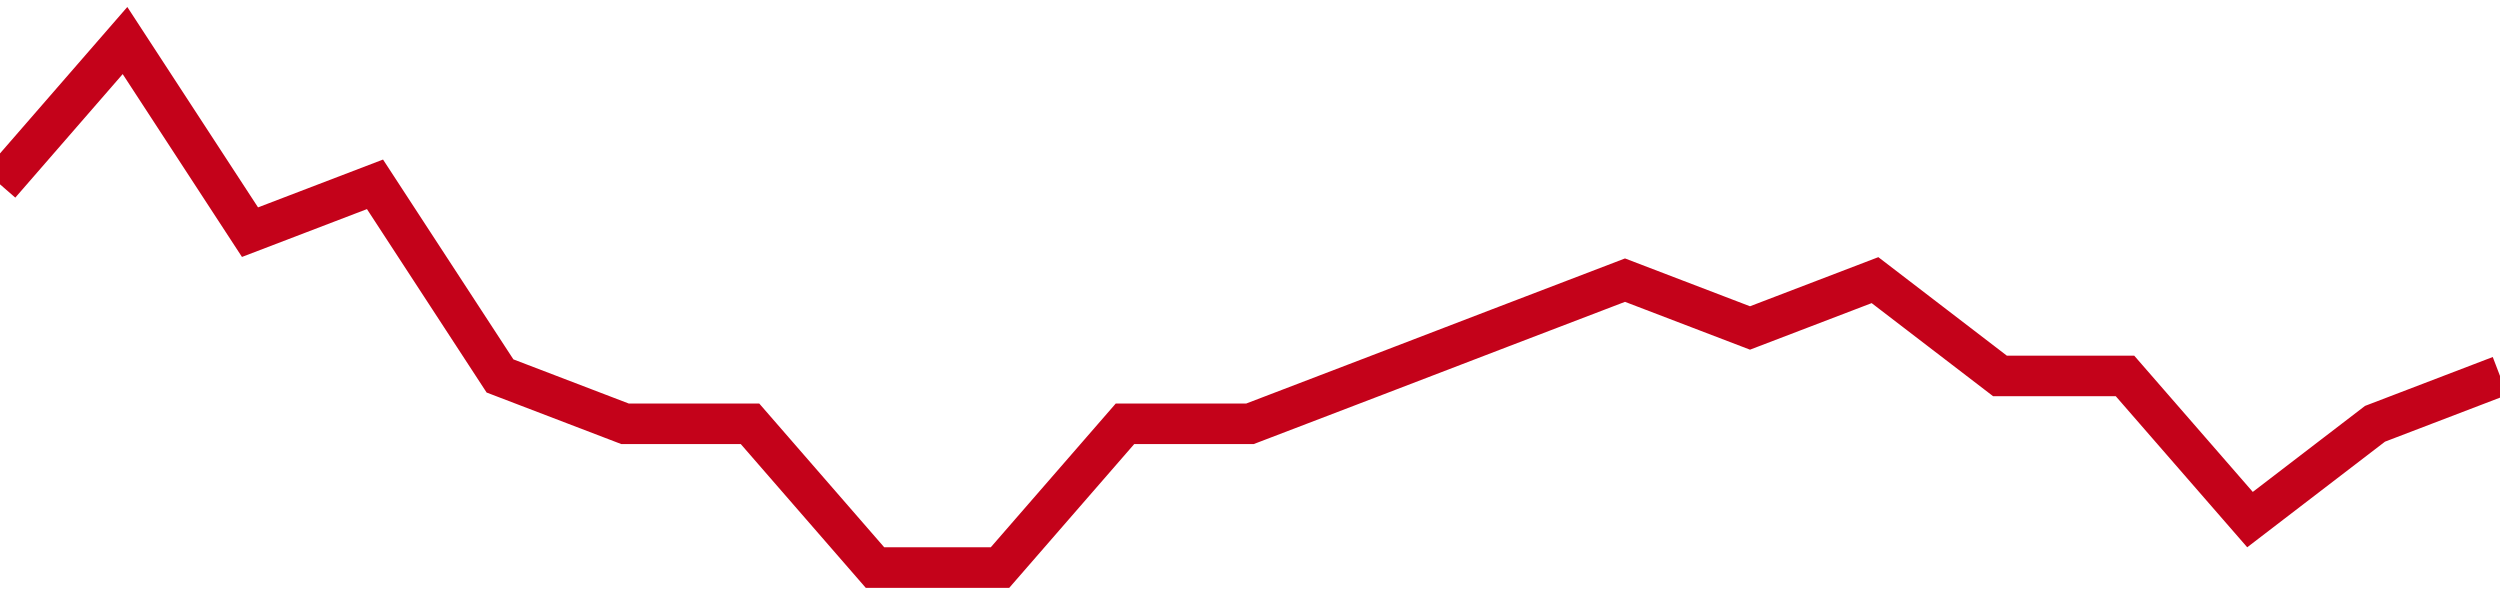 <!-- Generated with https://github.com/jxxe/sparkline/ --><svg viewBox="0 0 185 45" class="sparkline" xmlns="http://www.w3.org/2000/svg"><path class="sparkline--fill" d="M 0 13.64 L 0 13.64 L 9.25 3 L 18.5 17.18 L 27.75 13.64 L 37 27.82 L 46.25 31.36 L 55.5 31.36 L 64.75 42 L 74 42 L 83.25 31.36 L 92.5 31.36 L 101.75 27.82 L 111 24.27 L 120.25 20.73 L 129.5 24.27 L 138.75 20.73 L 148 27.82 L 157.25 27.82 L 166.5 38.45 L 175.75 31.36 L 185 27.82 V 45 L 0 45 Z" stroke="none" fill="none" ></path><path class="sparkline--line" d="M 0 13.64 L 0 13.64 L 9.25 3 L 18.5 17.18 L 27.75 13.64 L 37 27.82 L 46.25 31.36 L 55.5 31.36 L 64.75 42 L 74 42 L 83.25 31.36 L 92.5 31.36 L 101.75 27.82 L 111 24.27 L 120.25 20.73 L 129.5 24.27 L 138.75 20.73 L 148 27.82 L 157.25 27.82 L 166.5 38.45 L 175.75 31.36 L 185 27.82" fill="none" stroke-width="3" stroke="#C4021A" ></path></svg>